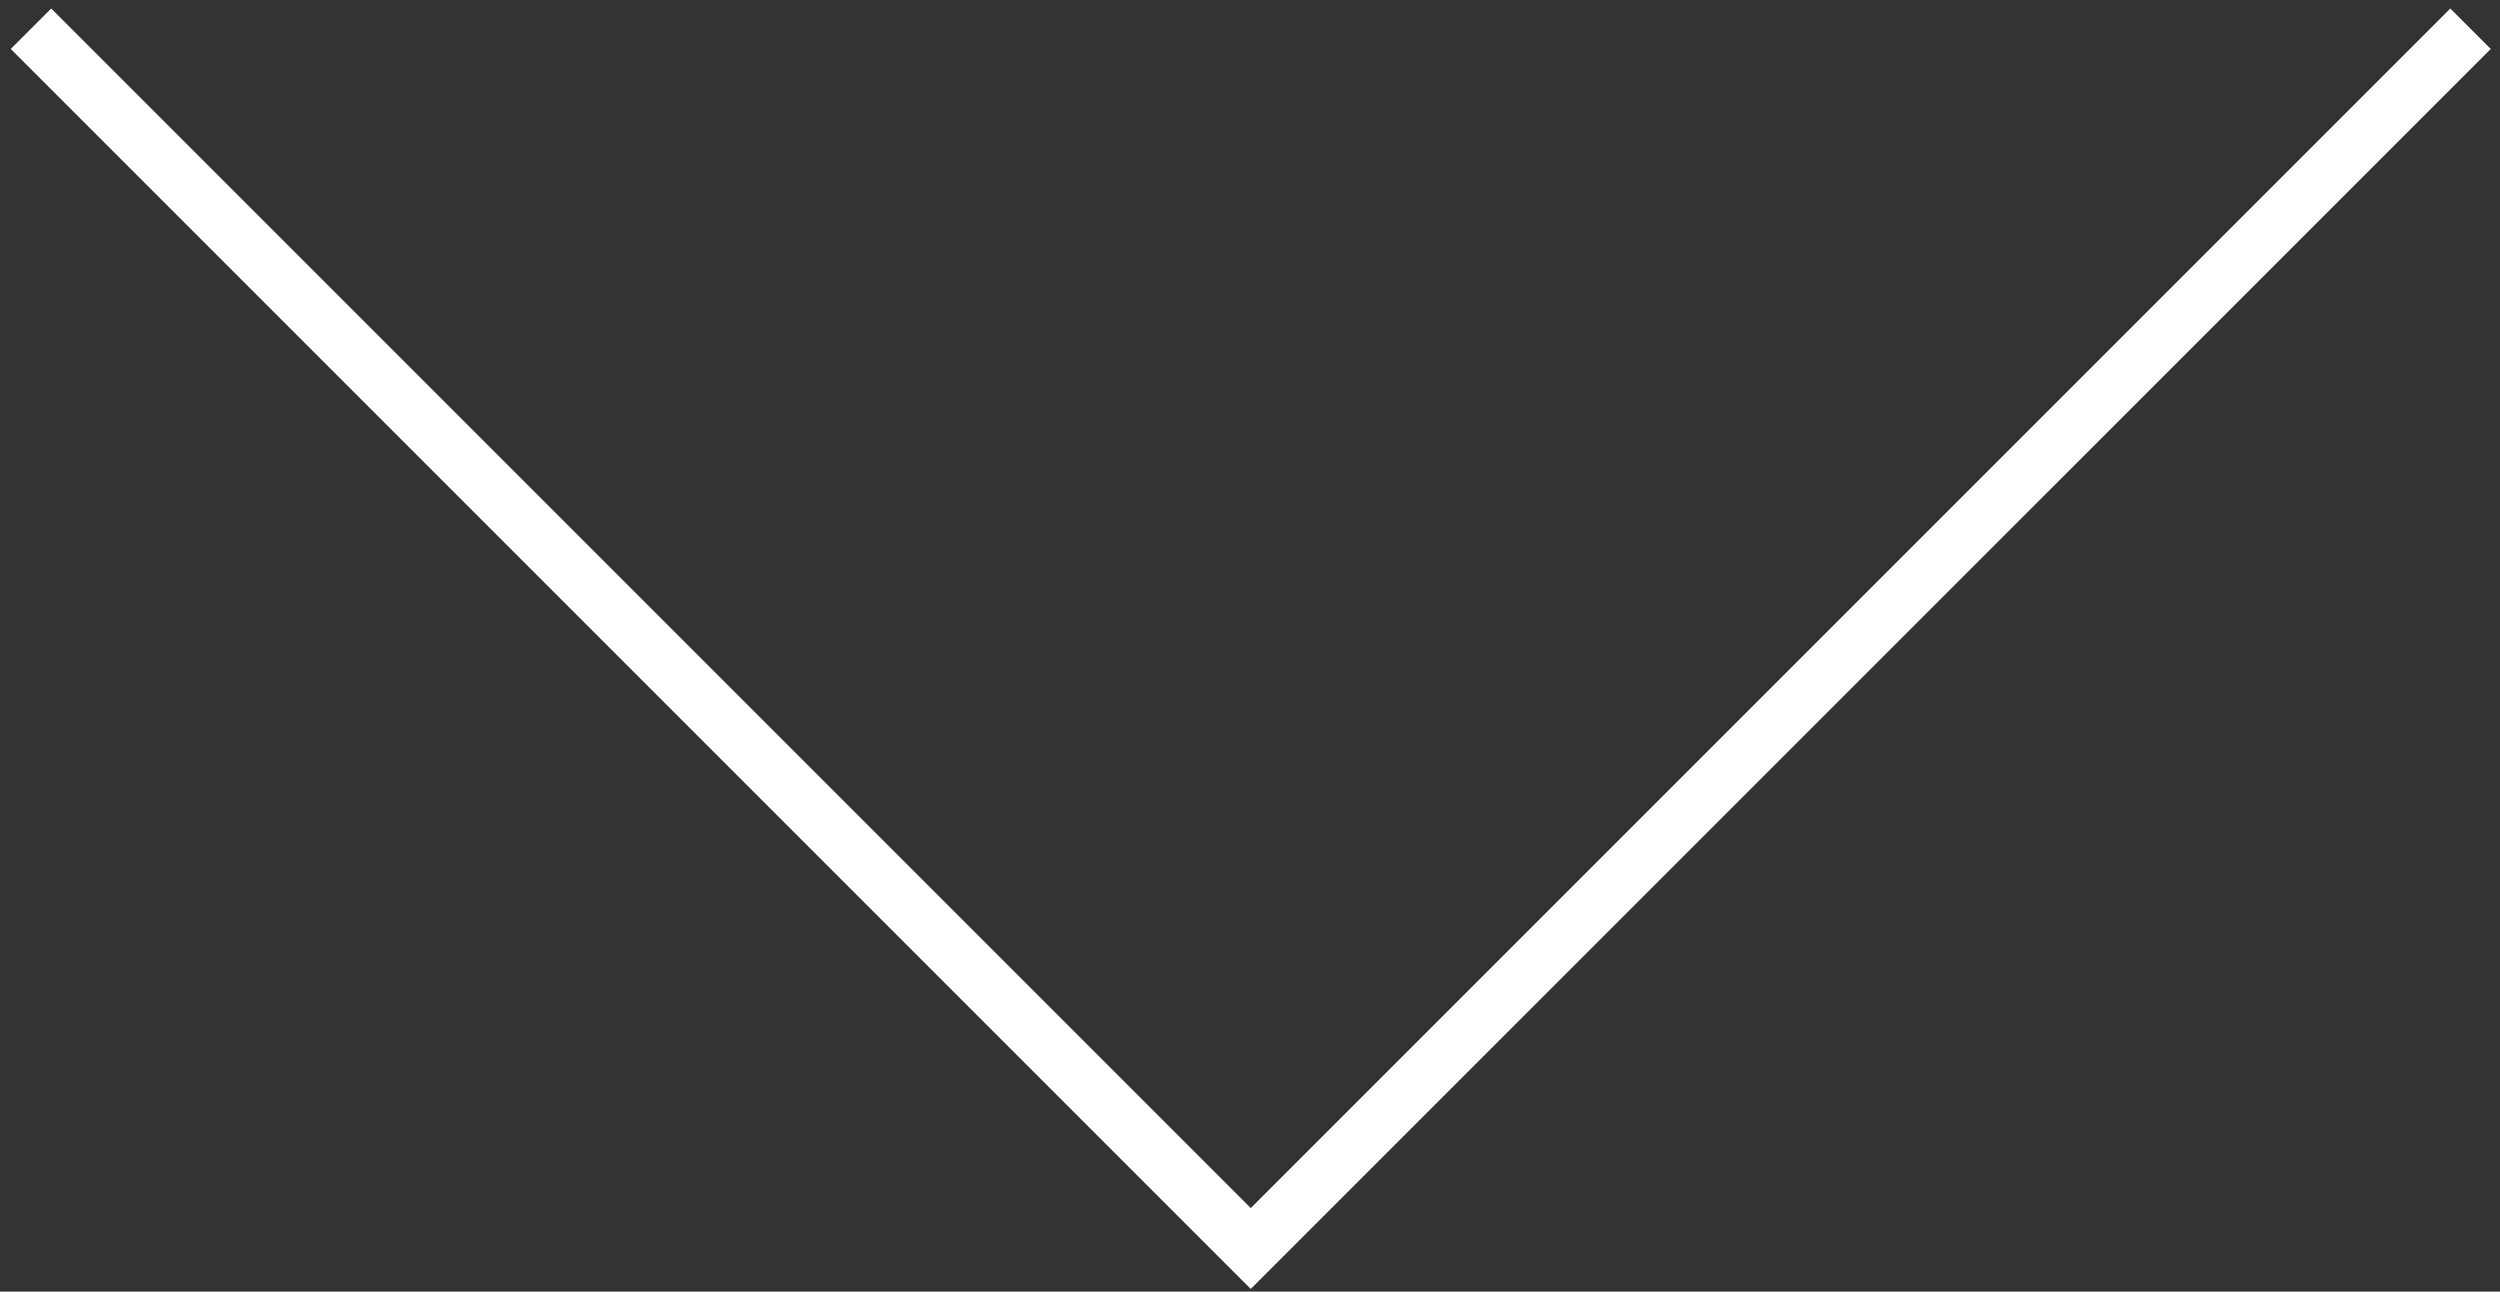 <svg overflow="hidden" xml:space="preserve" xmlns:xlink="http://www.w3.org/1999/xlink" xmlns="http://www.w3.org/2000/svg" height="466" width="902"><rect width="100%" height="100%" fill="#333333" stroke="none"/><g transform="translate(-1582 -1250)"><path fill-rule="evenodd" fill="#4472C4" stroke-miterlimit="8" stroke-width="20.625" stroke="#FFFFFF" d="M2033.27 1700.46 1593.18 1260.37 1593.18 1260.37 2033.27 1700.46 2473.37 1260.37 2473.37 1260.37Z"></path></g></svg>